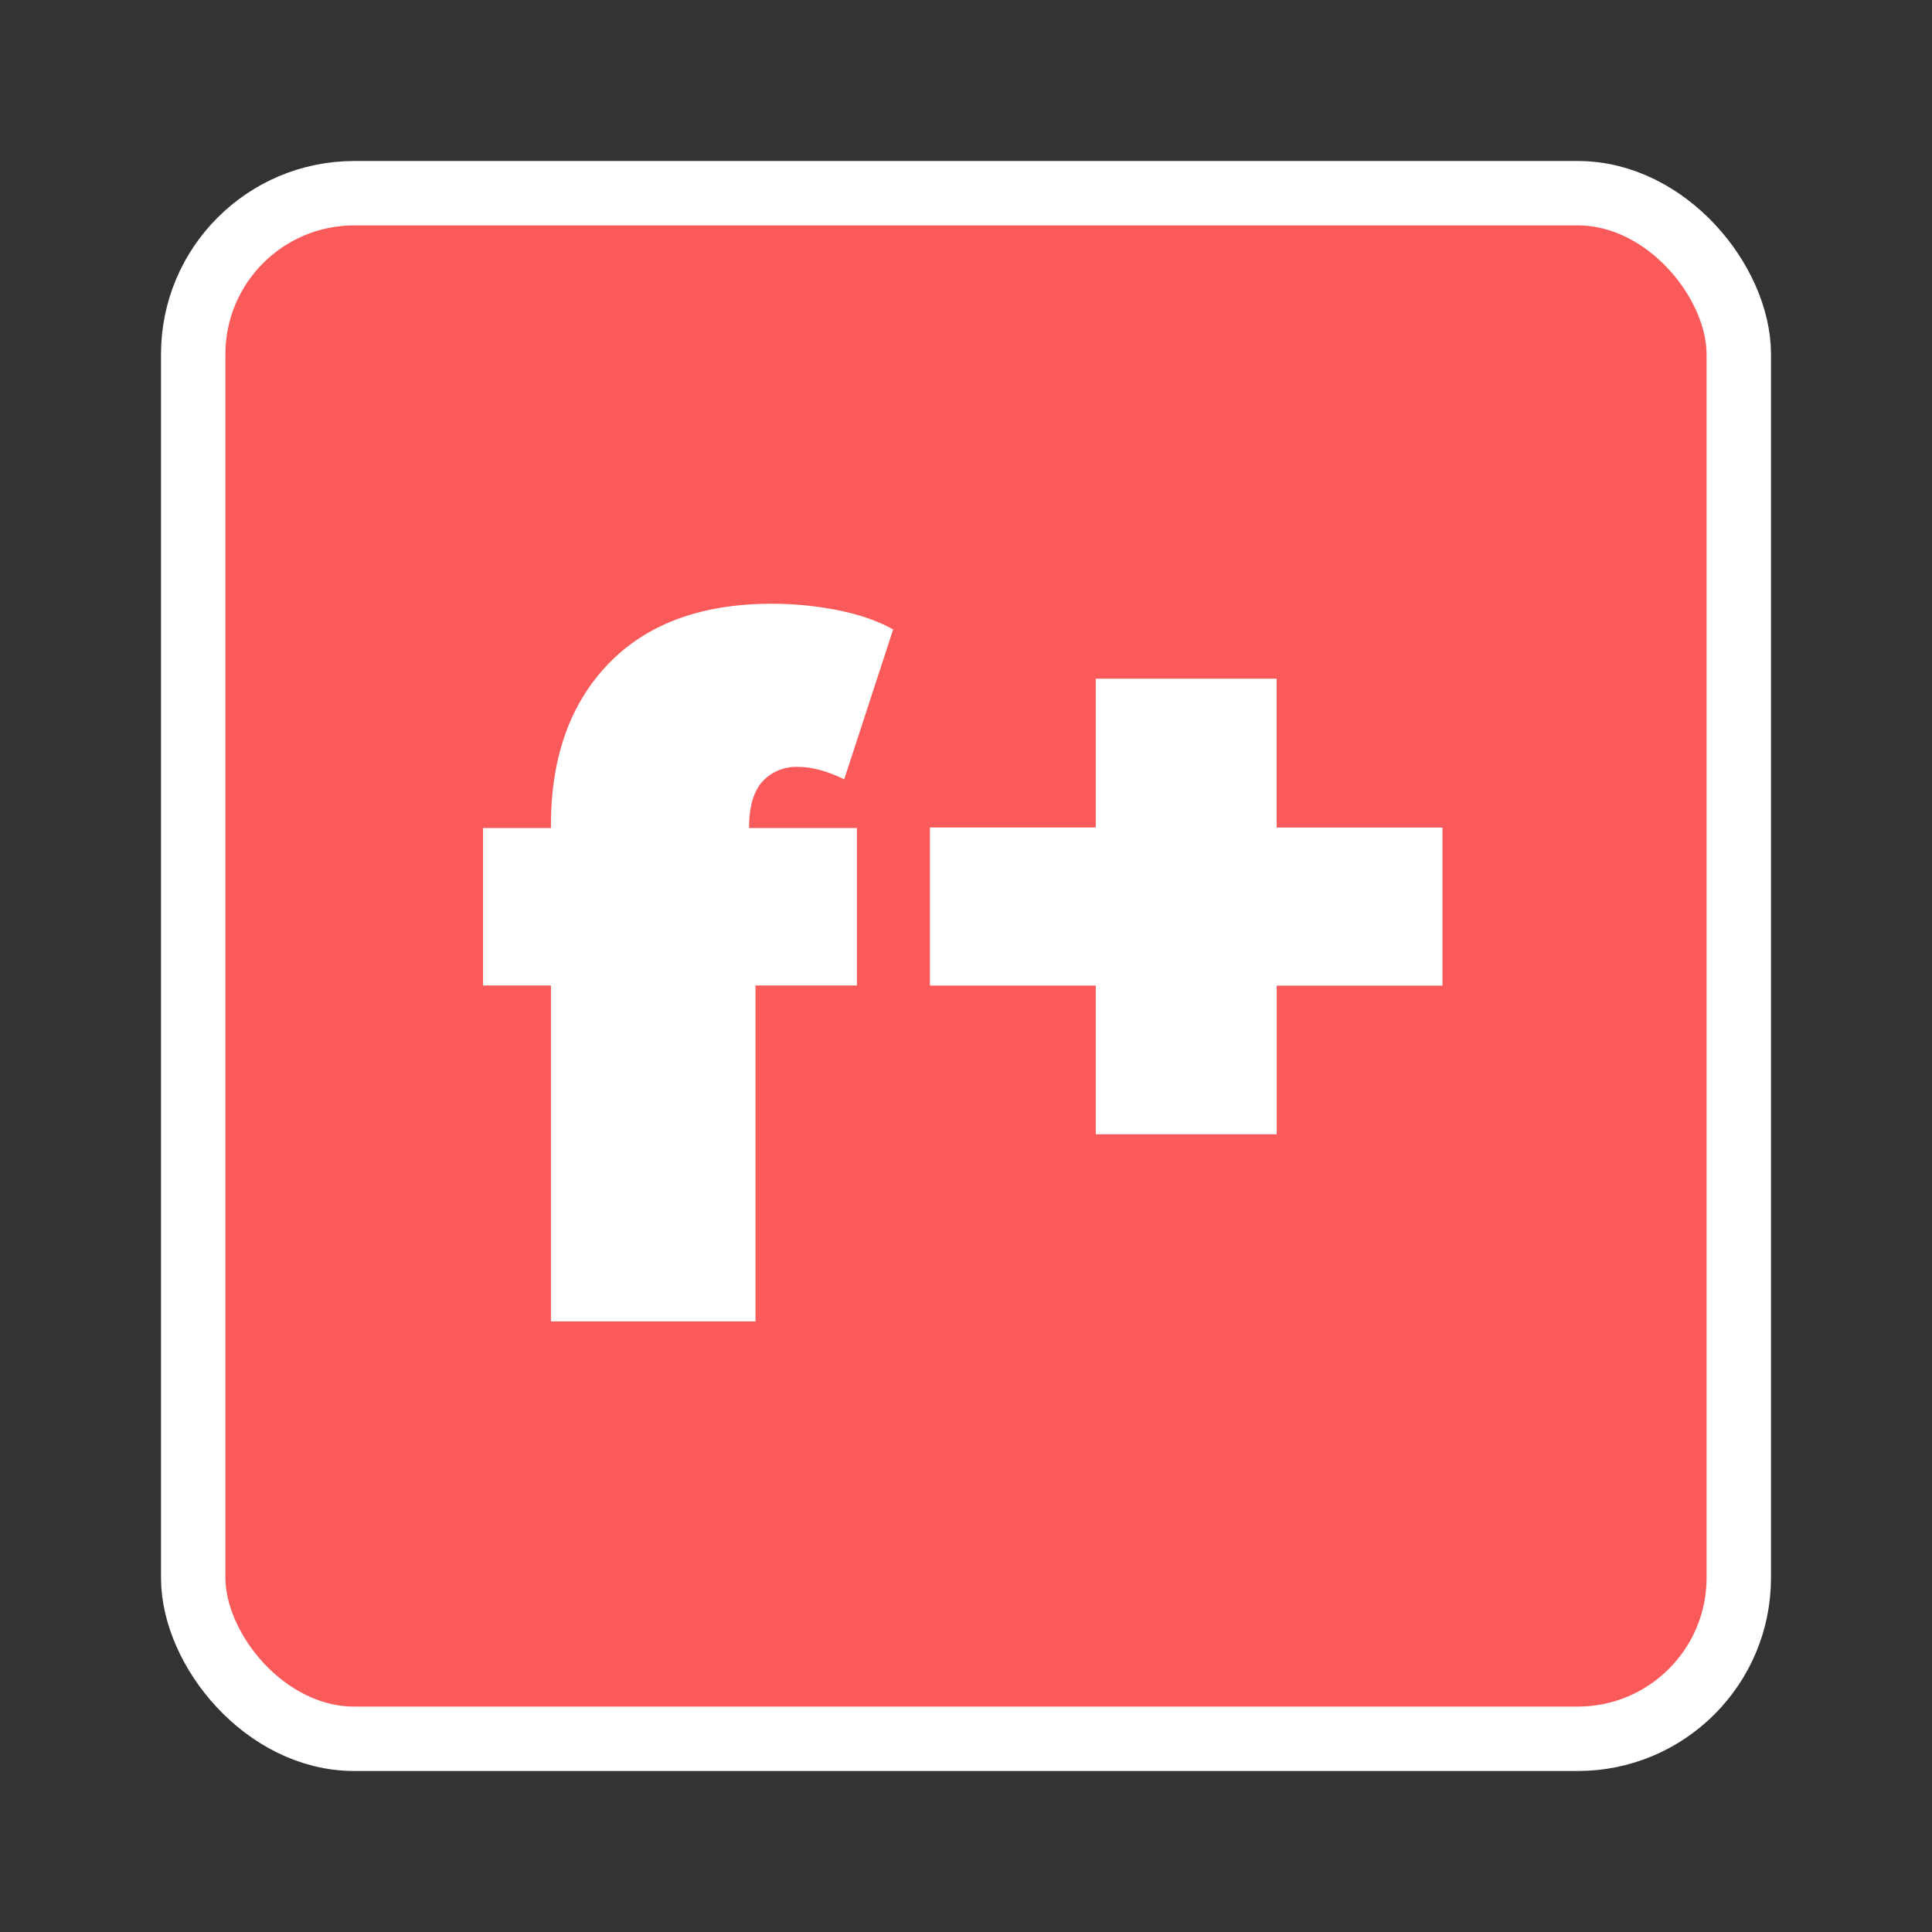 <svg xmlns="http://www.w3.org/2000/svg" viewBox="0 0 24 24" id="icon">
  <rect x="0" y="0" width="24" height="24" fill="#333333" stroke="none"/>
  <g fill="none" fill-rule="evenodd">
    <rect width="19.2" height="19.2" x="2.4" y="2.4" fill="#FA5A5A" stroke="#FFF" stroke-width=".8" rx="2"/>
    <path fill="#FFF" d="M9.588 7.5c.284 0 .562.028.832.083.27.055.495.134.675.237l-.608 1.861c-.21-.102-.4-.154-.573-.154a.567.567 0 0 0-.445.184c-.108.123-.163.31-.163.563v.012h1.339v1.956h-1.26v4.173H6.844v-4.173H6v-1.956h.844v-.036c0-.845.24-1.515.72-2.01.479-.493 1.154-.74 2.024-.74zm6.271.931v1.849h2.06v1.964H15.86v1.846h-2.248v-1.847h-2.06v-1.964h2.06V8.431h2.248z"/>
  </g>
</svg>